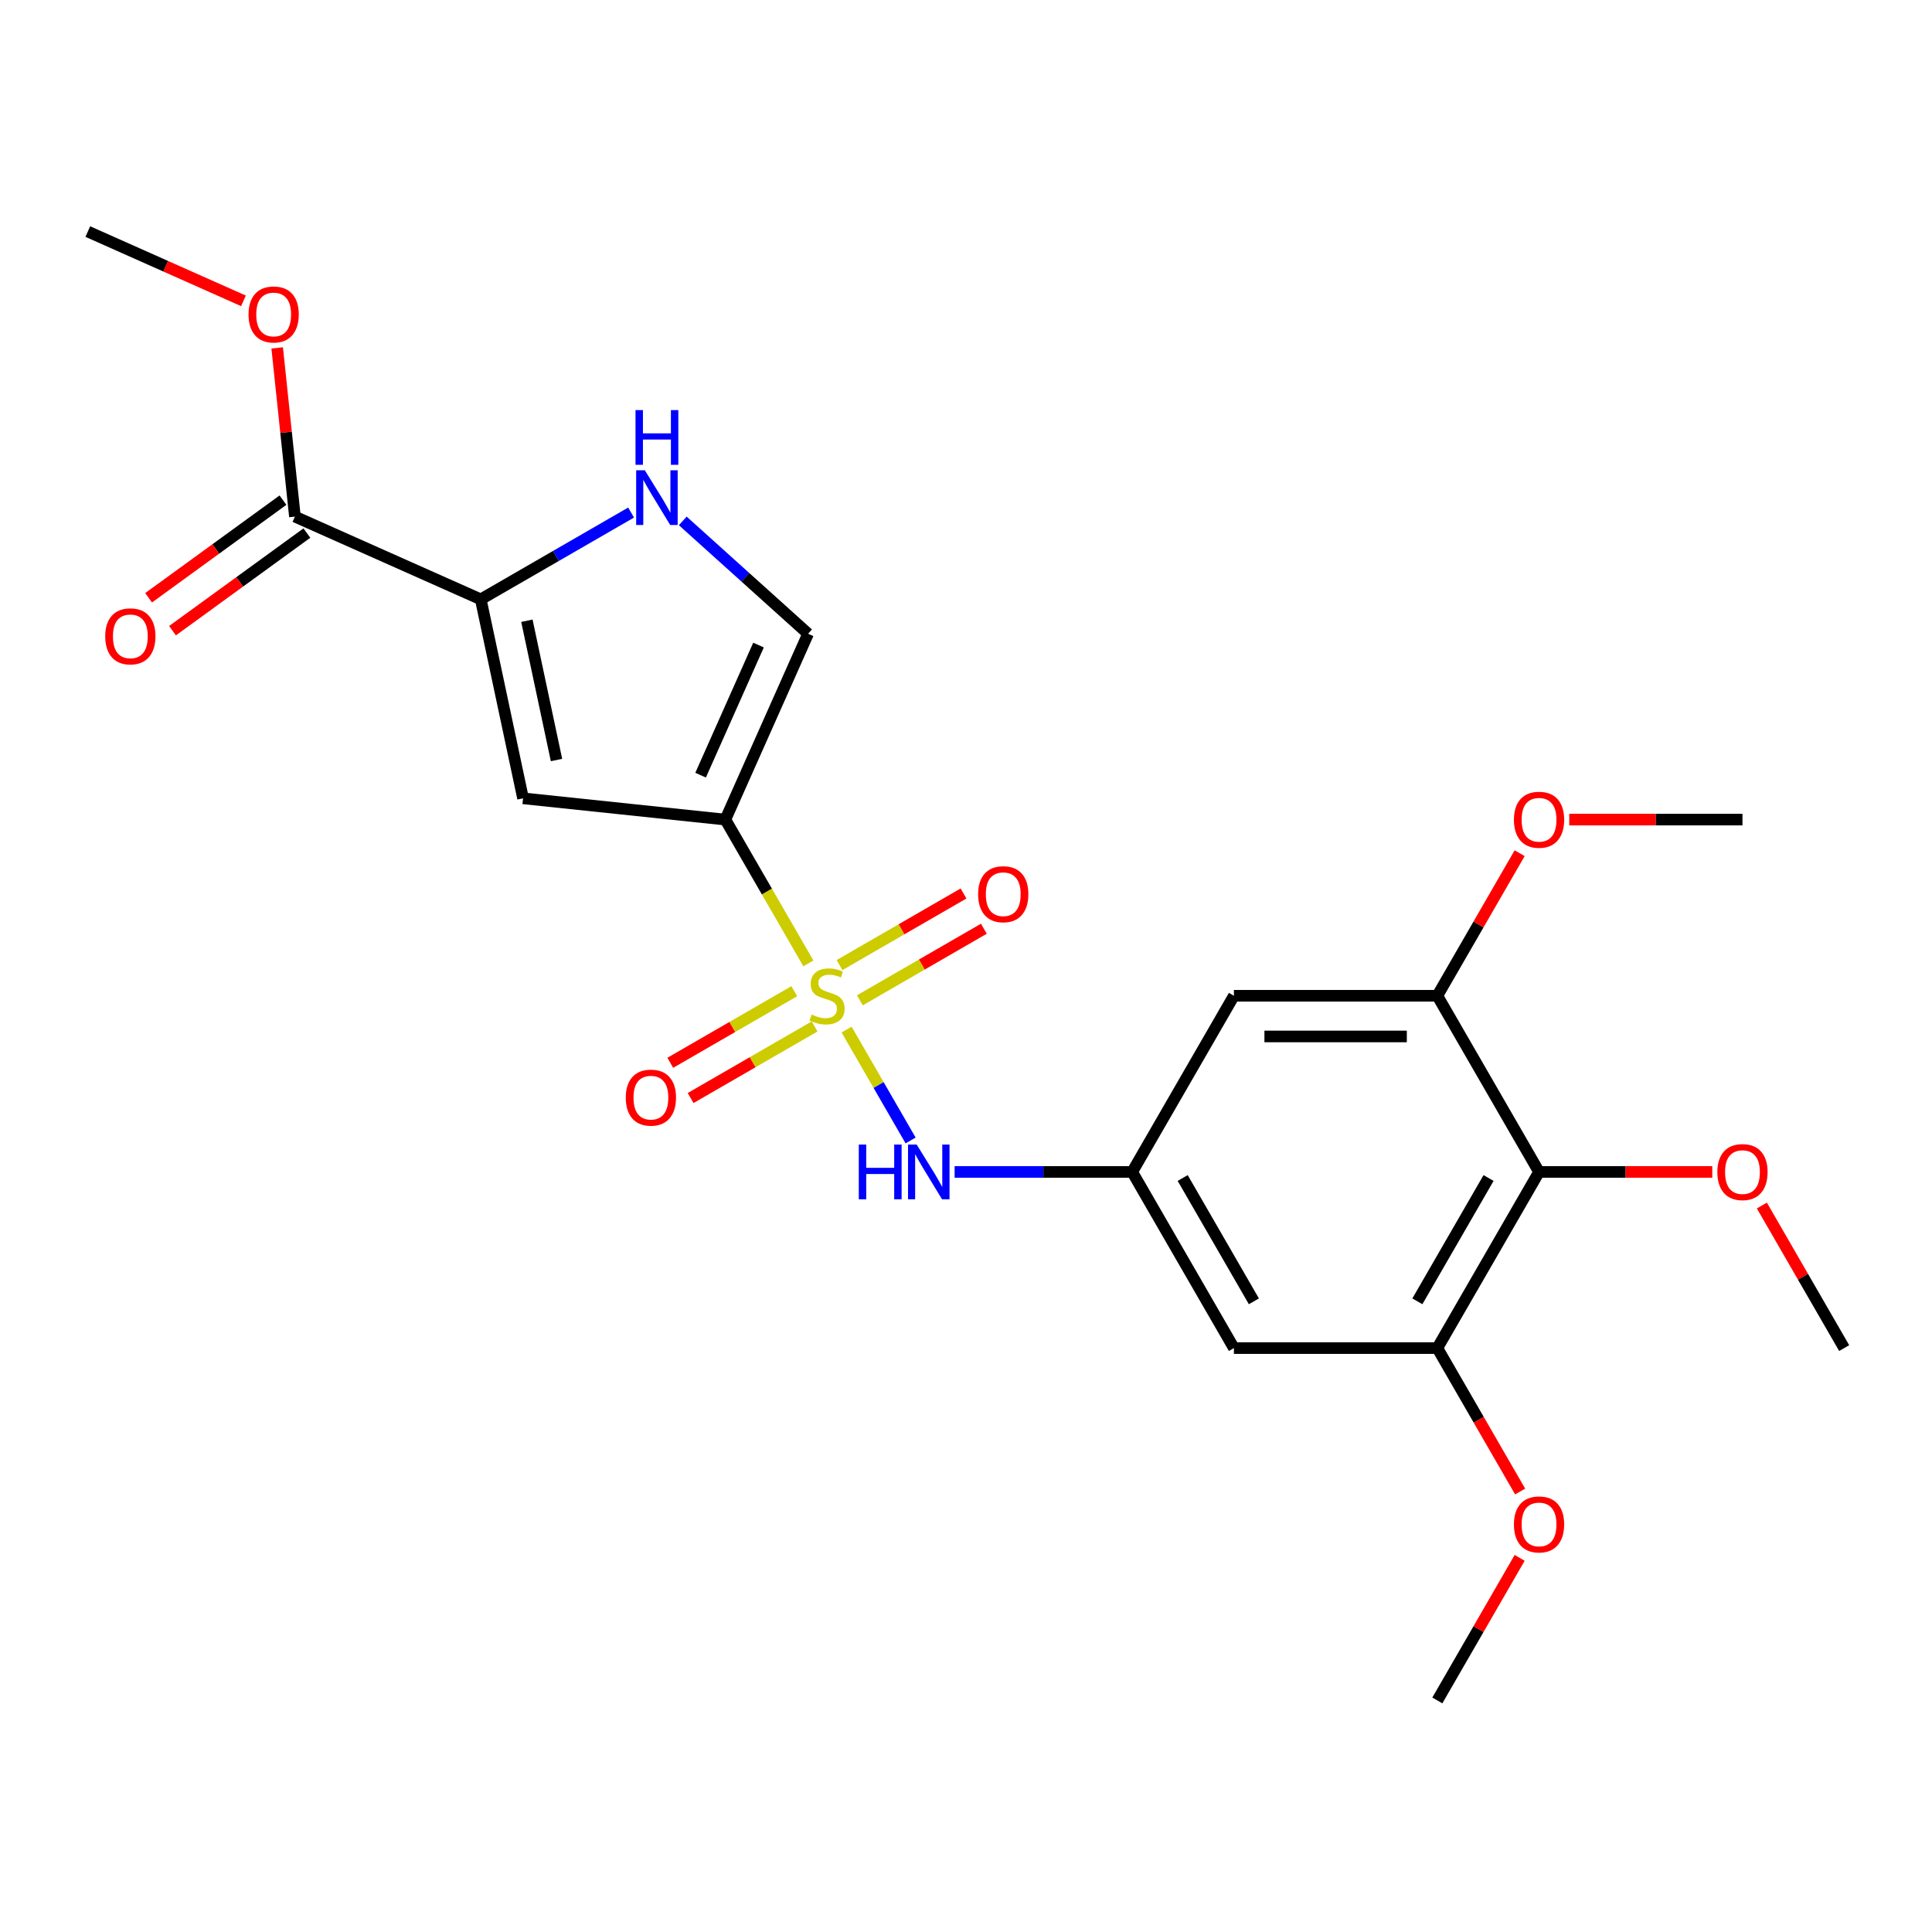 <?xml version='1.0' encoding='iso-8859-1'?>
<svg version='1.1' baseProfile='full'
              xmlns='http://www.w3.org/2000/svg'
                      xmlns:rdkit='http://www.rdkit.org/xml'
                      xmlns:xlink='http://www.w3.org/1999/xlink'
                  xml:space='preserve'
width='1000px' height='1000px' viewBox='0 0 1000 1000'>
<!-- END OF HEADER -->
<rect style='opacity:1.0;fill:#FFFFFF;stroke:none' width='1000' height='1000' x='0' y='0'> </rect>
<path class='bond-0' d='M 418.417,498.652 L 396.93,461.435' style='fill:none;fill-rule:evenodd;stroke:#CCCC00;stroke-width:6px;stroke-linecap:butt;stroke-linejoin:miter;stroke-opacity:1' />
<path class='bond-0' d='M 396.93,461.435 L 375.443,424.219' style='fill:none;fill-rule:evenodd;stroke:#000000;stroke-width:6px;stroke-linecap:butt;stroke-linejoin:miter;stroke-opacity:1' />
<path class='bond-4' d='M 438.2,532.916 L 454.765,561.609' style='fill:none;fill-rule:evenodd;stroke:#CCCC00;stroke-width:6px;stroke-linecap:butt;stroke-linejoin:miter;stroke-opacity:1' />
<path class='bond-4' d='M 454.765,561.609 L 471.331,590.302' style='fill:none;fill-rule:evenodd;stroke:#0000FF;stroke-width:6px;stroke-linecap:butt;stroke-linejoin:miter;stroke-opacity:1' />
<path class='bond-13' d='M 445.066,517.76 L 477.155,499.234' style='fill:none;fill-rule:evenodd;stroke:#CCCC00;stroke-width:6px;stroke-linecap:butt;stroke-linejoin:miter;stroke-opacity:1' />
<path class='bond-13' d='M 477.155,499.234 L 509.244,480.707' style='fill:none;fill-rule:evenodd;stroke:#FF0000;stroke-width:6px;stroke-linecap:butt;stroke-linejoin:miter;stroke-opacity:1' />
<path class='bond-13' d='M 434.537,499.523 L 466.626,480.997' style='fill:none;fill-rule:evenodd;stroke:#CCCC00;stroke-width:6px;stroke-linecap:butt;stroke-linejoin:miter;stroke-opacity:1' />
<path class='bond-13' d='M 466.626,480.997 L 498.715,462.47' style='fill:none;fill-rule:evenodd;stroke:#FF0000;stroke-width:6px;stroke-linecap:butt;stroke-linejoin:miter;stroke-opacity:1' />
<path class='bond-14' d='M 411.112,513.047 L 379.023,531.574' style='fill:none;fill-rule:evenodd;stroke:#CCCC00;stroke-width:6px;stroke-linecap:butt;stroke-linejoin:miter;stroke-opacity:1' />
<path class='bond-14' d='M 379.023,531.574 L 346.933,550.101' style='fill:none;fill-rule:evenodd;stroke:#FF0000;stroke-width:6px;stroke-linecap:butt;stroke-linejoin:miter;stroke-opacity:1' />
<path class='bond-14' d='M 421.641,531.284 L 389.552,549.811' style='fill:none;fill-rule:evenodd;stroke:#CCCC00;stroke-width:6px;stroke-linecap:butt;stroke-linejoin:miter;stroke-opacity:1' />
<path class='bond-14' d='M 389.552,549.811 L 357.463,568.338' style='fill:none;fill-rule:evenodd;stroke:#FF0000;stroke-width:6px;stroke-linecap:butt;stroke-linejoin:miter;stroke-opacity:1' />
<path class='bond-1' d='M 375.443,424.219 L 270.729,413.213' style='fill:none;fill-rule:evenodd;stroke:#000000;stroke-width:6px;stroke-linecap:butt;stroke-linejoin:miter;stroke-opacity:1' />
<path class='bond-5' d='M 375.443,424.219 L 418.269,328.03' style='fill:none;fill-rule:evenodd;stroke:#000000;stroke-width:6px;stroke-linecap:butt;stroke-linejoin:miter;stroke-opacity:1' />
<path class='bond-5' d='M 362.629,401.225 L 392.607,333.894' style='fill:none;fill-rule:evenodd;stroke:#000000;stroke-width:6px;stroke-linecap:butt;stroke-linejoin:miter;stroke-opacity:1' />
<path class='bond-2' d='M 270.729,413.213 L 248.837,310.222' style='fill:none;fill-rule:evenodd;stroke:#000000;stroke-width:6px;stroke-linecap:butt;stroke-linejoin:miter;stroke-opacity:1' />
<path class='bond-2' d='M 288.043,393.386 L 272.719,321.293' style='fill:none;fill-rule:evenodd;stroke:#000000;stroke-width:6px;stroke-linecap:butt;stroke-linejoin:miter;stroke-opacity:1' />
<path class='bond-10' d='M 248.837,310.222 L 152.649,267.397' style='fill:none;fill-rule:evenodd;stroke:#000000;stroke-width:6px;stroke-linecap:butt;stroke-linejoin:miter;stroke-opacity:1' />
<path class='bond-24' d='M 248.837,310.222 L 287.744,287.76' style='fill:none;fill-rule:evenodd;stroke:#000000;stroke-width:6px;stroke-linecap:butt;stroke-linejoin:miter;stroke-opacity:1' />
<path class='bond-24' d='M 287.744,287.76 L 326.65,265.297' style='fill:none;fill-rule:evenodd;stroke:#0000FF;stroke-width:6px;stroke-linecap:butt;stroke-linejoin:miter;stroke-opacity:1' />
<path class='bond-3' d='M 353.395,269.617 L 385.832,298.824' style='fill:none;fill-rule:evenodd;stroke:#0000FF;stroke-width:6px;stroke-linecap:butt;stroke-linejoin:miter;stroke-opacity:1' />
<path class='bond-3' d='M 385.832,298.824 L 418.269,328.03' style='fill:none;fill-rule:evenodd;stroke:#000000;stroke-width:6px;stroke-linecap:butt;stroke-linejoin:miter;stroke-opacity:1' />
<path class='bond-9' d='M 494.107,606.589 L 540.066,606.589' style='fill:none;fill-rule:evenodd;stroke:#0000FF;stroke-width:6px;stroke-linecap:butt;stroke-linejoin:miter;stroke-opacity:1' />
<path class='bond-9' d='M 540.066,606.589 L 586.026,606.589' style='fill:none;fill-rule:evenodd;stroke:#000000;stroke-width:6px;stroke-linecap:butt;stroke-linejoin:miter;stroke-opacity:1' />
<path class='bond-6' d='M 796.608,606.589 L 743.963,697.774' style='fill:none;fill-rule:evenodd;stroke:#000000;stroke-width:6px;stroke-linecap:butt;stroke-linejoin:miter;stroke-opacity:1' />
<path class='bond-6' d='M 770.475,609.737 L 733.623,673.567' style='fill:none;fill-rule:evenodd;stroke:#000000;stroke-width:6px;stroke-linecap:butt;stroke-linejoin:miter;stroke-opacity:1' />
<path class='bond-16' d='M 796.608,606.589 L 841.438,606.589' style='fill:none;fill-rule:evenodd;stroke:#000000;stroke-width:6px;stroke-linecap:butt;stroke-linejoin:miter;stroke-opacity:1' />
<path class='bond-16' d='M 841.438,606.589 L 886.268,606.589' style='fill:none;fill-rule:evenodd;stroke:#FF0000;stroke-width:6px;stroke-linecap:butt;stroke-linejoin:miter;stroke-opacity:1' />
<path class='bond-25' d='M 796.608,606.589 L 743.963,515.404' style='fill:none;fill-rule:evenodd;stroke:#000000;stroke-width:6px;stroke-linecap:butt;stroke-linejoin:miter;stroke-opacity:1' />
<path class='bond-7' d='M 743.963,515.404 L 638.671,515.404' style='fill:none;fill-rule:evenodd;stroke:#000000;stroke-width:6px;stroke-linecap:butt;stroke-linejoin:miter;stroke-opacity:1' />
<path class='bond-7' d='M 728.169,536.462 L 654.465,536.462' style='fill:none;fill-rule:evenodd;stroke:#000000;stroke-width:6px;stroke-linecap:butt;stroke-linejoin:miter;stroke-opacity:1' />
<path class='bond-17' d='M 743.963,515.404 L 765.265,478.508' style='fill:none;fill-rule:evenodd;stroke:#000000;stroke-width:6px;stroke-linecap:butt;stroke-linejoin:miter;stroke-opacity:1' />
<path class='bond-17' d='M 765.265,478.508 L 786.567,441.611' style='fill:none;fill-rule:evenodd;stroke:#FF0000;stroke-width:6px;stroke-linecap:butt;stroke-linejoin:miter;stroke-opacity:1' />
<path class='bond-8' d='M 743.963,697.774 L 638.671,697.774' style='fill:none;fill-rule:evenodd;stroke:#000000;stroke-width:6px;stroke-linecap:butt;stroke-linejoin:miter;stroke-opacity:1' />
<path class='bond-18' d='M 743.963,697.774 L 765.392,734.89' style='fill:none;fill-rule:evenodd;stroke:#000000;stroke-width:6px;stroke-linecap:butt;stroke-linejoin:miter;stroke-opacity:1' />
<path class='bond-18' d='M 765.392,734.89 L 786.821,772.006' style='fill:none;fill-rule:evenodd;stroke:#FF0000;stroke-width:6px;stroke-linecap:butt;stroke-linejoin:miter;stroke-opacity:1' />
<path class='bond-11' d='M 586.026,606.589 L 638.671,515.404' style='fill:none;fill-rule:evenodd;stroke:#000000;stroke-width:6px;stroke-linecap:butt;stroke-linejoin:miter;stroke-opacity:1' />
<path class='bond-12' d='M 586.026,606.589 L 638.671,697.774' style='fill:none;fill-rule:evenodd;stroke:#000000;stroke-width:6px;stroke-linecap:butt;stroke-linejoin:miter;stroke-opacity:1' />
<path class='bond-12' d='M 612.16,609.737 L 649.012,673.567' style='fill:none;fill-rule:evenodd;stroke:#000000;stroke-width:6px;stroke-linecap:butt;stroke-linejoin:miter;stroke-opacity:1' />
<path class='bond-15' d='M 146.46,258.878 L 111.685,284.144' style='fill:none;fill-rule:evenodd;stroke:#000000;stroke-width:6px;stroke-linecap:butt;stroke-linejoin:miter;stroke-opacity:1' />
<path class='bond-15' d='M 111.685,284.144 L 76.91,309.41' style='fill:none;fill-rule:evenodd;stroke:#FF0000;stroke-width:6px;stroke-linecap:butt;stroke-linejoin:miter;stroke-opacity:1' />
<path class='bond-15' d='M 158.838,275.915 L 124.063,301.18' style='fill:none;fill-rule:evenodd;stroke:#000000;stroke-width:6px;stroke-linecap:butt;stroke-linejoin:miter;stroke-opacity:1' />
<path class='bond-15' d='M 124.063,301.18 L 89.288,326.446' style='fill:none;fill-rule:evenodd;stroke:#FF0000;stroke-width:6px;stroke-linecap:butt;stroke-linejoin:miter;stroke-opacity:1' />
<path class='bond-19' d='M 152.649,267.397 L 148.06,223.736' style='fill:none;fill-rule:evenodd;stroke:#000000;stroke-width:6px;stroke-linecap:butt;stroke-linejoin:miter;stroke-opacity:1' />
<path class='bond-19' d='M 148.06,223.736 L 143.471,180.074' style='fill:none;fill-rule:evenodd;stroke:#FF0000;stroke-width:6px;stroke-linecap:butt;stroke-linejoin:miter;stroke-opacity:1' />
<path class='bond-20' d='M 911.941,623.981 L 933.243,660.877' style='fill:none;fill-rule:evenodd;stroke:#FF0000;stroke-width:6px;stroke-linecap:butt;stroke-linejoin:miter;stroke-opacity:1' />
<path class='bond-20' d='M 933.243,660.877 L 954.545,697.774' style='fill:none;fill-rule:evenodd;stroke:#000000;stroke-width:6px;stroke-linecap:butt;stroke-linejoin:miter;stroke-opacity:1' />
<path class='bond-22' d='M 812.241,424.219 L 857.07,424.219' style='fill:none;fill-rule:evenodd;stroke:#FF0000;stroke-width:6px;stroke-linecap:butt;stroke-linejoin:miter;stroke-opacity:1' />
<path class='bond-22' d='M 857.07,424.219 L 901.9,424.219' style='fill:none;fill-rule:evenodd;stroke:#000000;stroke-width:6px;stroke-linecap:butt;stroke-linejoin:miter;stroke-opacity:1' />
<path class='bond-21' d='M 786.567,806.351 L 765.265,843.247' style='fill:none;fill-rule:evenodd;stroke:#FF0000;stroke-width:6px;stroke-linecap:butt;stroke-linejoin:miter;stroke-opacity:1' />
<path class='bond-21' d='M 765.265,843.247 L 743.963,880.144' style='fill:none;fill-rule:evenodd;stroke:#000000;stroke-width:6px;stroke-linecap:butt;stroke-linejoin:miter;stroke-opacity:1' />
<path class='bond-23' d='M 126.011,155.722 L 85.733,137.789' style='fill:none;fill-rule:evenodd;stroke:#FF0000;stroke-width:6px;stroke-linecap:butt;stroke-linejoin:miter;stroke-opacity:1' />
<path class='bond-23' d='M 85.733,137.789 L 45.455,119.856' style='fill:none;fill-rule:evenodd;stroke:#000000;stroke-width:6px;stroke-linecap:butt;stroke-linejoin:miter;stroke-opacity:1' />
<path  class='atom-0' d='M 420.089 525.124
Q 420.409 525.244, 421.729 525.804
Q 423.049 526.364, 424.489 526.724
Q 425.969 527.044, 427.409 527.044
Q 430.089 527.044, 431.649 525.764
Q 433.209 524.444, 433.209 522.164
Q 433.209 520.604, 432.409 519.644
Q 431.649 518.684, 430.449 518.164
Q 429.249 517.644, 427.249 517.044
Q 424.729 516.284, 423.209 515.564
Q 421.729 514.844, 420.649 513.324
Q 419.609 511.804, 419.609 509.244
Q 419.609 505.684, 422.009 503.484
Q 424.449 501.284, 429.249 501.284
Q 432.529 501.284, 436.249 502.844
L 435.329 505.924
Q 431.929 504.524, 429.369 504.524
Q 426.609 504.524, 425.089 505.684
Q 423.569 506.804, 423.609 508.764
Q 423.609 510.284, 424.369 511.204
Q 425.169 512.124, 426.289 512.644
Q 427.449 513.164, 429.369 513.764
Q 431.929 514.564, 433.449 515.364
Q 434.969 516.164, 436.049 517.804
Q 437.169 519.404, 437.169 522.164
Q 437.169 526.084, 434.529 528.204
Q 431.929 530.284, 427.569 530.284
Q 425.049 530.284, 423.129 529.724
Q 421.249 529.204, 419.009 528.284
L 420.089 525.124
' fill='#CCCC00'/>
<path  class='atom-4' d='M 333.762 243.417
L 343.042 258.417
Q 343.962 259.897, 345.442 262.577
Q 346.922 265.257, 347.002 265.417
L 347.002 243.417
L 350.762 243.417
L 350.762 271.737
L 346.882 271.737
L 336.922 255.337
Q 335.762 253.417, 334.522 251.217
Q 333.322 249.017, 332.962 248.337
L 332.962 271.737
L 329.282 271.737
L 329.282 243.417
L 333.762 243.417
' fill='#0000FF'/>
<path  class='atom-4' d='M 328.942 212.265
L 332.782 212.265
L 332.782 224.305
L 347.262 224.305
L 347.262 212.265
L 351.102 212.265
L 351.102 240.585
L 347.262 240.585
L 347.262 227.505
L 332.782 227.505
L 332.782 240.585
L 328.942 240.585
L 328.942 212.265
' fill='#0000FF'/>
<path  class='atom-5' d='M 444.514 592.429
L 448.354 592.429
L 448.354 604.469
L 462.834 604.469
L 462.834 592.429
L 466.674 592.429
L 466.674 620.749
L 462.834 620.749
L 462.834 607.669
L 448.354 607.669
L 448.354 620.749
L 444.514 620.749
L 444.514 592.429
' fill='#0000FF'/>
<path  class='atom-5' d='M 474.474 592.429
L 483.754 607.429
Q 484.674 608.909, 486.154 611.589
Q 487.634 614.269, 487.714 614.429
L 487.714 592.429
L 491.474 592.429
L 491.474 620.749
L 487.594 620.749
L 477.634 604.349
Q 476.474 602.429, 475.234 600.229
Q 474.034 598.029, 473.674 597.349
L 473.674 620.749
L 469.994 620.749
L 469.994 592.429
L 474.474 592.429
' fill='#0000FF'/>
<path  class='atom-14' d='M 506.274 462.838
Q 506.274 456.038, 509.634 452.238
Q 512.994 448.438, 519.274 448.438
Q 525.554 448.438, 528.914 452.238
Q 532.274 456.038, 532.274 462.838
Q 532.274 469.718, 528.874 473.638
Q 525.474 477.518, 519.274 477.518
Q 513.034 477.518, 509.634 473.638
Q 506.274 469.758, 506.274 462.838
M 519.274 474.318
Q 523.594 474.318, 525.914 471.438
Q 528.274 468.518, 528.274 462.838
Q 528.274 457.278, 525.914 454.478
Q 523.594 451.638, 519.274 451.638
Q 514.954 451.638, 512.594 454.438
Q 510.274 457.238, 510.274 462.838
Q 510.274 468.558, 512.594 471.438
Q 514.954 474.318, 519.274 474.318
' fill='#FF0000'/>
<path  class='atom-15' d='M 323.904 568.13
Q 323.904 561.33, 327.264 557.53
Q 330.624 553.73, 336.904 553.73
Q 343.184 553.73, 346.544 557.53
Q 349.904 561.33, 349.904 568.13
Q 349.904 575.01, 346.504 578.93
Q 343.104 582.81, 336.904 582.81
Q 330.664 582.81, 327.264 578.93
Q 323.904 575.05, 323.904 568.13
M 336.904 579.61
Q 341.224 579.61, 343.544 576.73
Q 345.904 573.81, 345.904 568.13
Q 345.904 562.57, 343.544 559.77
Q 341.224 556.93, 336.904 556.93
Q 332.584 556.93, 330.224 559.73
Q 327.904 562.53, 327.904 568.13
Q 327.904 573.85, 330.224 576.73
Q 332.584 579.61, 336.904 579.61
' fill='#FF0000'/>
<path  class='atom-16' d='M 54.466 329.365
Q 54.466 322.565, 57.826 318.765
Q 61.186 314.965, 67.466 314.965
Q 73.746 314.965, 77.106 318.765
Q 80.466 322.565, 80.466 329.365
Q 80.466 336.245, 77.066 340.165
Q 73.666 344.045, 67.466 344.045
Q 61.226 344.045, 57.826 340.165
Q 54.466 336.285, 54.466 329.365
M 67.466 340.845
Q 71.786 340.845, 74.106 337.965
Q 76.466 335.045, 76.466 329.365
Q 76.466 323.805, 74.106 321.005
Q 71.786 318.165, 67.466 318.165
Q 63.146 318.165, 60.786 320.965
Q 58.466 323.765, 58.466 329.365
Q 58.466 335.085, 60.786 337.965
Q 63.146 340.845, 67.466 340.845
' fill='#FF0000'/>
<path  class='atom-17' d='M 888.9 606.669
Q 888.9 599.869, 892.26 596.069
Q 895.62 592.269, 901.9 592.269
Q 908.18 592.269, 911.54 596.069
Q 914.9 599.869, 914.9 606.669
Q 914.9 613.549, 911.5 617.469
Q 908.1 621.349, 901.9 621.349
Q 895.66 621.349, 892.26 617.469
Q 888.9 613.589, 888.9 606.669
M 901.9 618.149
Q 906.22 618.149, 908.54 615.269
Q 910.9 612.349, 910.9 606.669
Q 910.9 601.109, 908.54 598.309
Q 906.22 595.469, 901.9 595.469
Q 897.58 595.469, 895.22 598.269
Q 892.9 601.069, 892.9 606.669
Q 892.9 612.389, 895.22 615.269
Q 897.58 618.149, 901.9 618.149
' fill='#FF0000'/>
<path  class='atom-18' d='M 783.608 424.299
Q 783.608 417.499, 786.968 413.699
Q 790.328 409.899, 796.608 409.899
Q 802.888 409.899, 806.248 413.699
Q 809.608 417.499, 809.608 424.299
Q 809.608 431.179, 806.208 435.099
Q 802.808 438.979, 796.608 438.979
Q 790.368 438.979, 786.968 435.099
Q 783.608 431.219, 783.608 424.299
M 796.608 435.779
Q 800.928 435.779, 803.248 432.899
Q 805.608 429.979, 805.608 424.299
Q 805.608 418.739, 803.248 415.939
Q 800.928 413.099, 796.608 413.099
Q 792.288 413.099, 789.928 415.899
Q 787.608 418.699, 787.608 424.299
Q 787.608 430.019, 789.928 432.899
Q 792.288 435.779, 796.608 435.779
' fill='#FF0000'/>
<path  class='atom-19' d='M 783.608 789.039
Q 783.608 782.239, 786.968 778.439
Q 790.328 774.639, 796.608 774.639
Q 802.888 774.639, 806.248 778.439
Q 809.608 782.239, 809.608 789.039
Q 809.608 795.919, 806.208 799.839
Q 802.808 803.719, 796.608 803.719
Q 790.368 803.719, 786.968 799.839
Q 783.608 795.959, 783.608 789.039
M 796.608 800.519
Q 800.928 800.519, 803.248 797.639
Q 805.608 794.719, 805.608 789.039
Q 805.608 783.479, 803.248 780.679
Q 800.928 777.839, 796.608 777.839
Q 792.288 777.839, 789.928 780.639
Q 787.608 783.439, 787.608 789.039
Q 787.608 794.759, 789.928 797.639
Q 792.288 800.519, 796.608 800.519
' fill='#FF0000'/>
<path  class='atom-20' d='M 128.643 162.762
Q 128.643 155.962, 132.003 152.162
Q 135.363 148.362, 141.643 148.362
Q 147.923 148.362, 151.283 152.162
Q 154.643 155.962, 154.643 162.762
Q 154.643 169.642, 151.243 173.562
Q 147.843 177.442, 141.643 177.442
Q 135.403 177.442, 132.003 173.562
Q 128.643 169.682, 128.643 162.762
M 141.643 174.242
Q 145.963 174.242, 148.283 171.362
Q 150.643 168.442, 150.643 162.762
Q 150.643 157.202, 148.283 154.402
Q 145.963 151.562, 141.643 151.562
Q 137.323 151.562, 134.963 154.362
Q 132.643 157.162, 132.643 162.762
Q 132.643 168.482, 134.963 171.362
Q 137.323 174.242, 141.643 174.242
' fill='#FF0000'/>
</svg>
